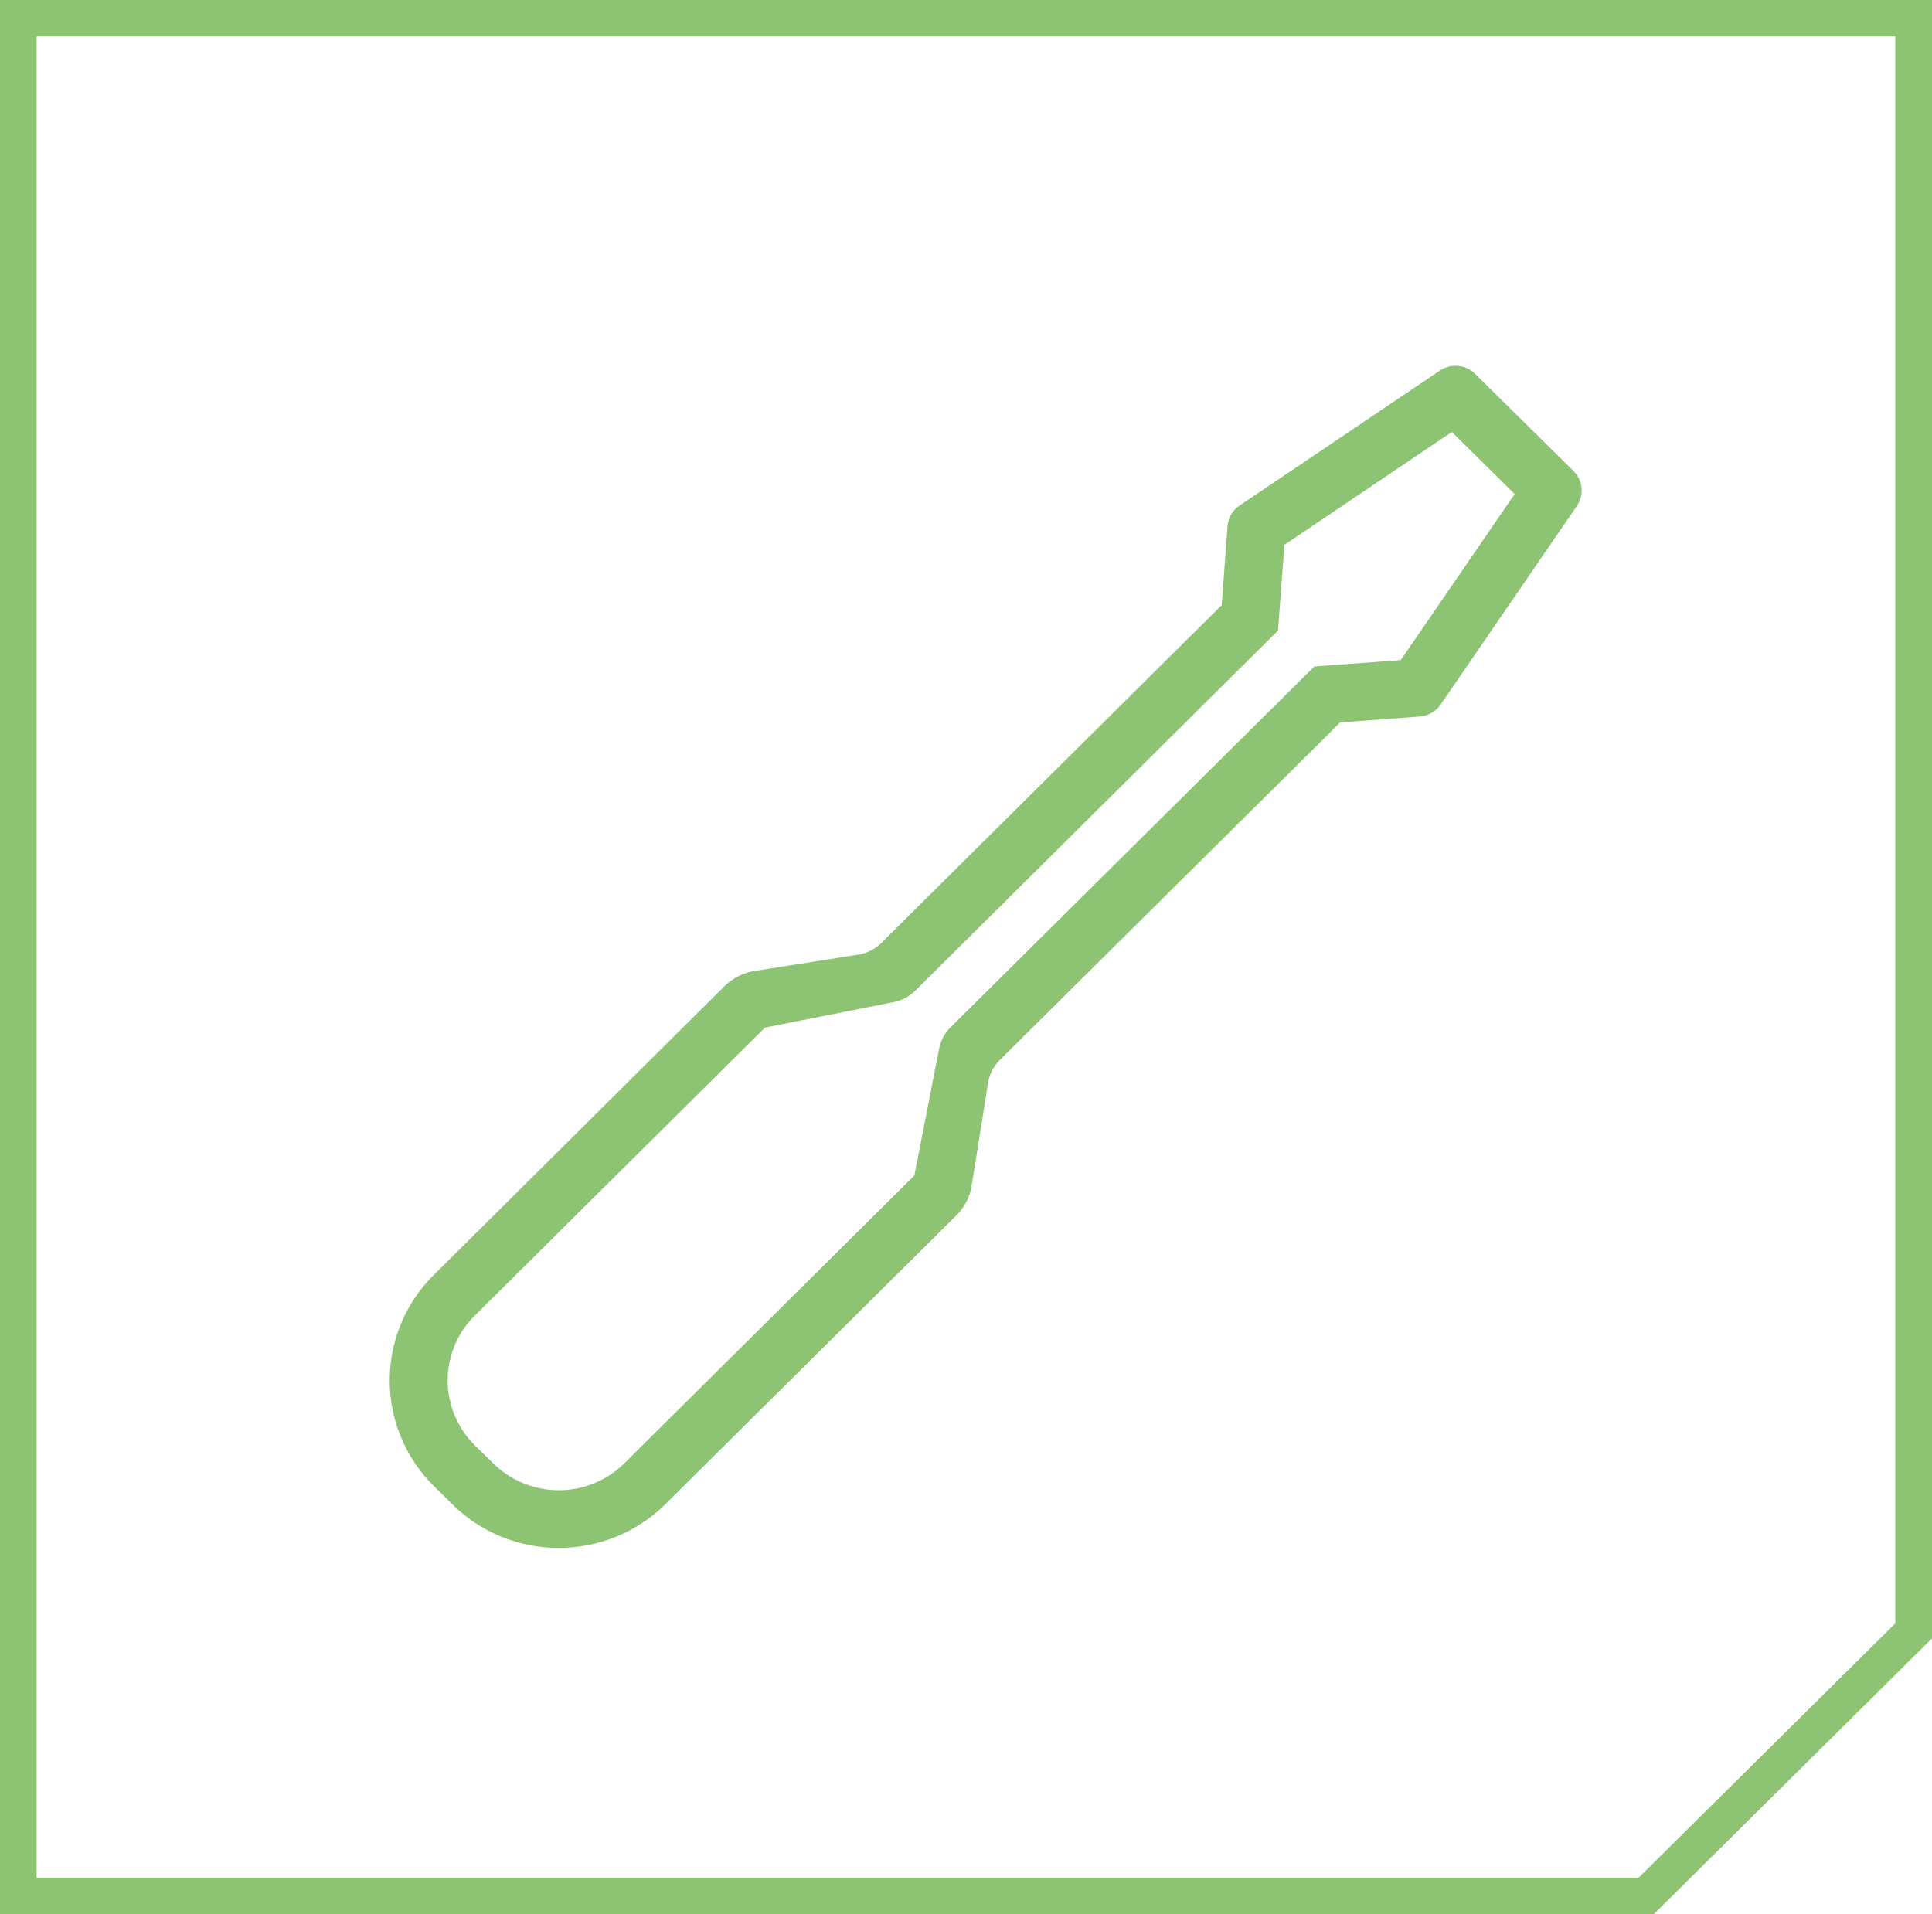 <?xml version="1.0" encoding="UTF-8"?>
<svg xmlns="http://www.w3.org/2000/svg" xmlns:xlink="http://www.w3.org/1999/xlink" width="75.274" height="74.585" viewBox="0 0 75.274 74.585">
  <defs>
    <clipPath id="clip-path">
      <rect id="Rechteck_89214" data-name="Rechteck 89214" width="75.275" height="74.585" fill="none"></rect>
    </clipPath>
  </defs>
  <g id="Symbol-Schnell-montierbar" transform="translate(0.001)">
    <path id="Pfad_24862" data-name="Pfad 24862" d="M1.428,1.42H73.844V63.257l-10,9.908H1.428ZM0,0V74.585H64.437L75.275,63.841V0Z" transform="translate(-0.001 0)" fill="#8dc474"></path>
    <g id="Gruppe_146312" data-name="Gruppe 146312" transform="translate(-0.001 0)">
      <g id="Gruppe_146311" data-name="Gruppe 146311" clip-path="url(#clip-path)">
        <path id="Pfad_24863" data-name="Pfad 24863" d="M20.812,31.6,9.51,42.818a3.548,3.548,0,0,0,0,5.061l.714.7a3.636,3.636,0,0,0,5.107,0l11.3-11.215.967-4.948a1.619,1.619,0,0,1,.446-.829L42.215,17.53l3.368-.25,4.438-6.469L47.572,8.392l-6.523,4.4L40.8,16.131,26.665,30.165a1.647,1.647,0,0,1-.832.442ZM12.829,51.873h0a5.868,5.868,0,0,1-4.2-1.7l-.716-.706a5.781,5.781,0,0,1,0-8.232L19.229,29.991a2.184,2.184,0,0,1,1.192-.6l4.028-.635a1.632,1.632,0,0,0,.893-.451L38.606,15.138l.228-3.069a1.056,1.056,0,0,1,.469-.81L47.106,6a1.088,1.088,0,0,1,1.374.128l3.832,3.783a1.069,1.069,0,0,1,.132,1.364l-5.308,7.739a1.084,1.084,0,0,1-.814.466l-3.1.231L29.959,32.866a1.614,1.614,0,0,0-.454.886l-.638,3.994a2.125,2.125,0,0,1-.606,1.18L16.938,50.165a5.877,5.877,0,0,1-4.109,1.707" transform="translate(8.993 8.441)" fill="#8dc474"></path>
      </g>
    </g>
  </g>
</svg>
